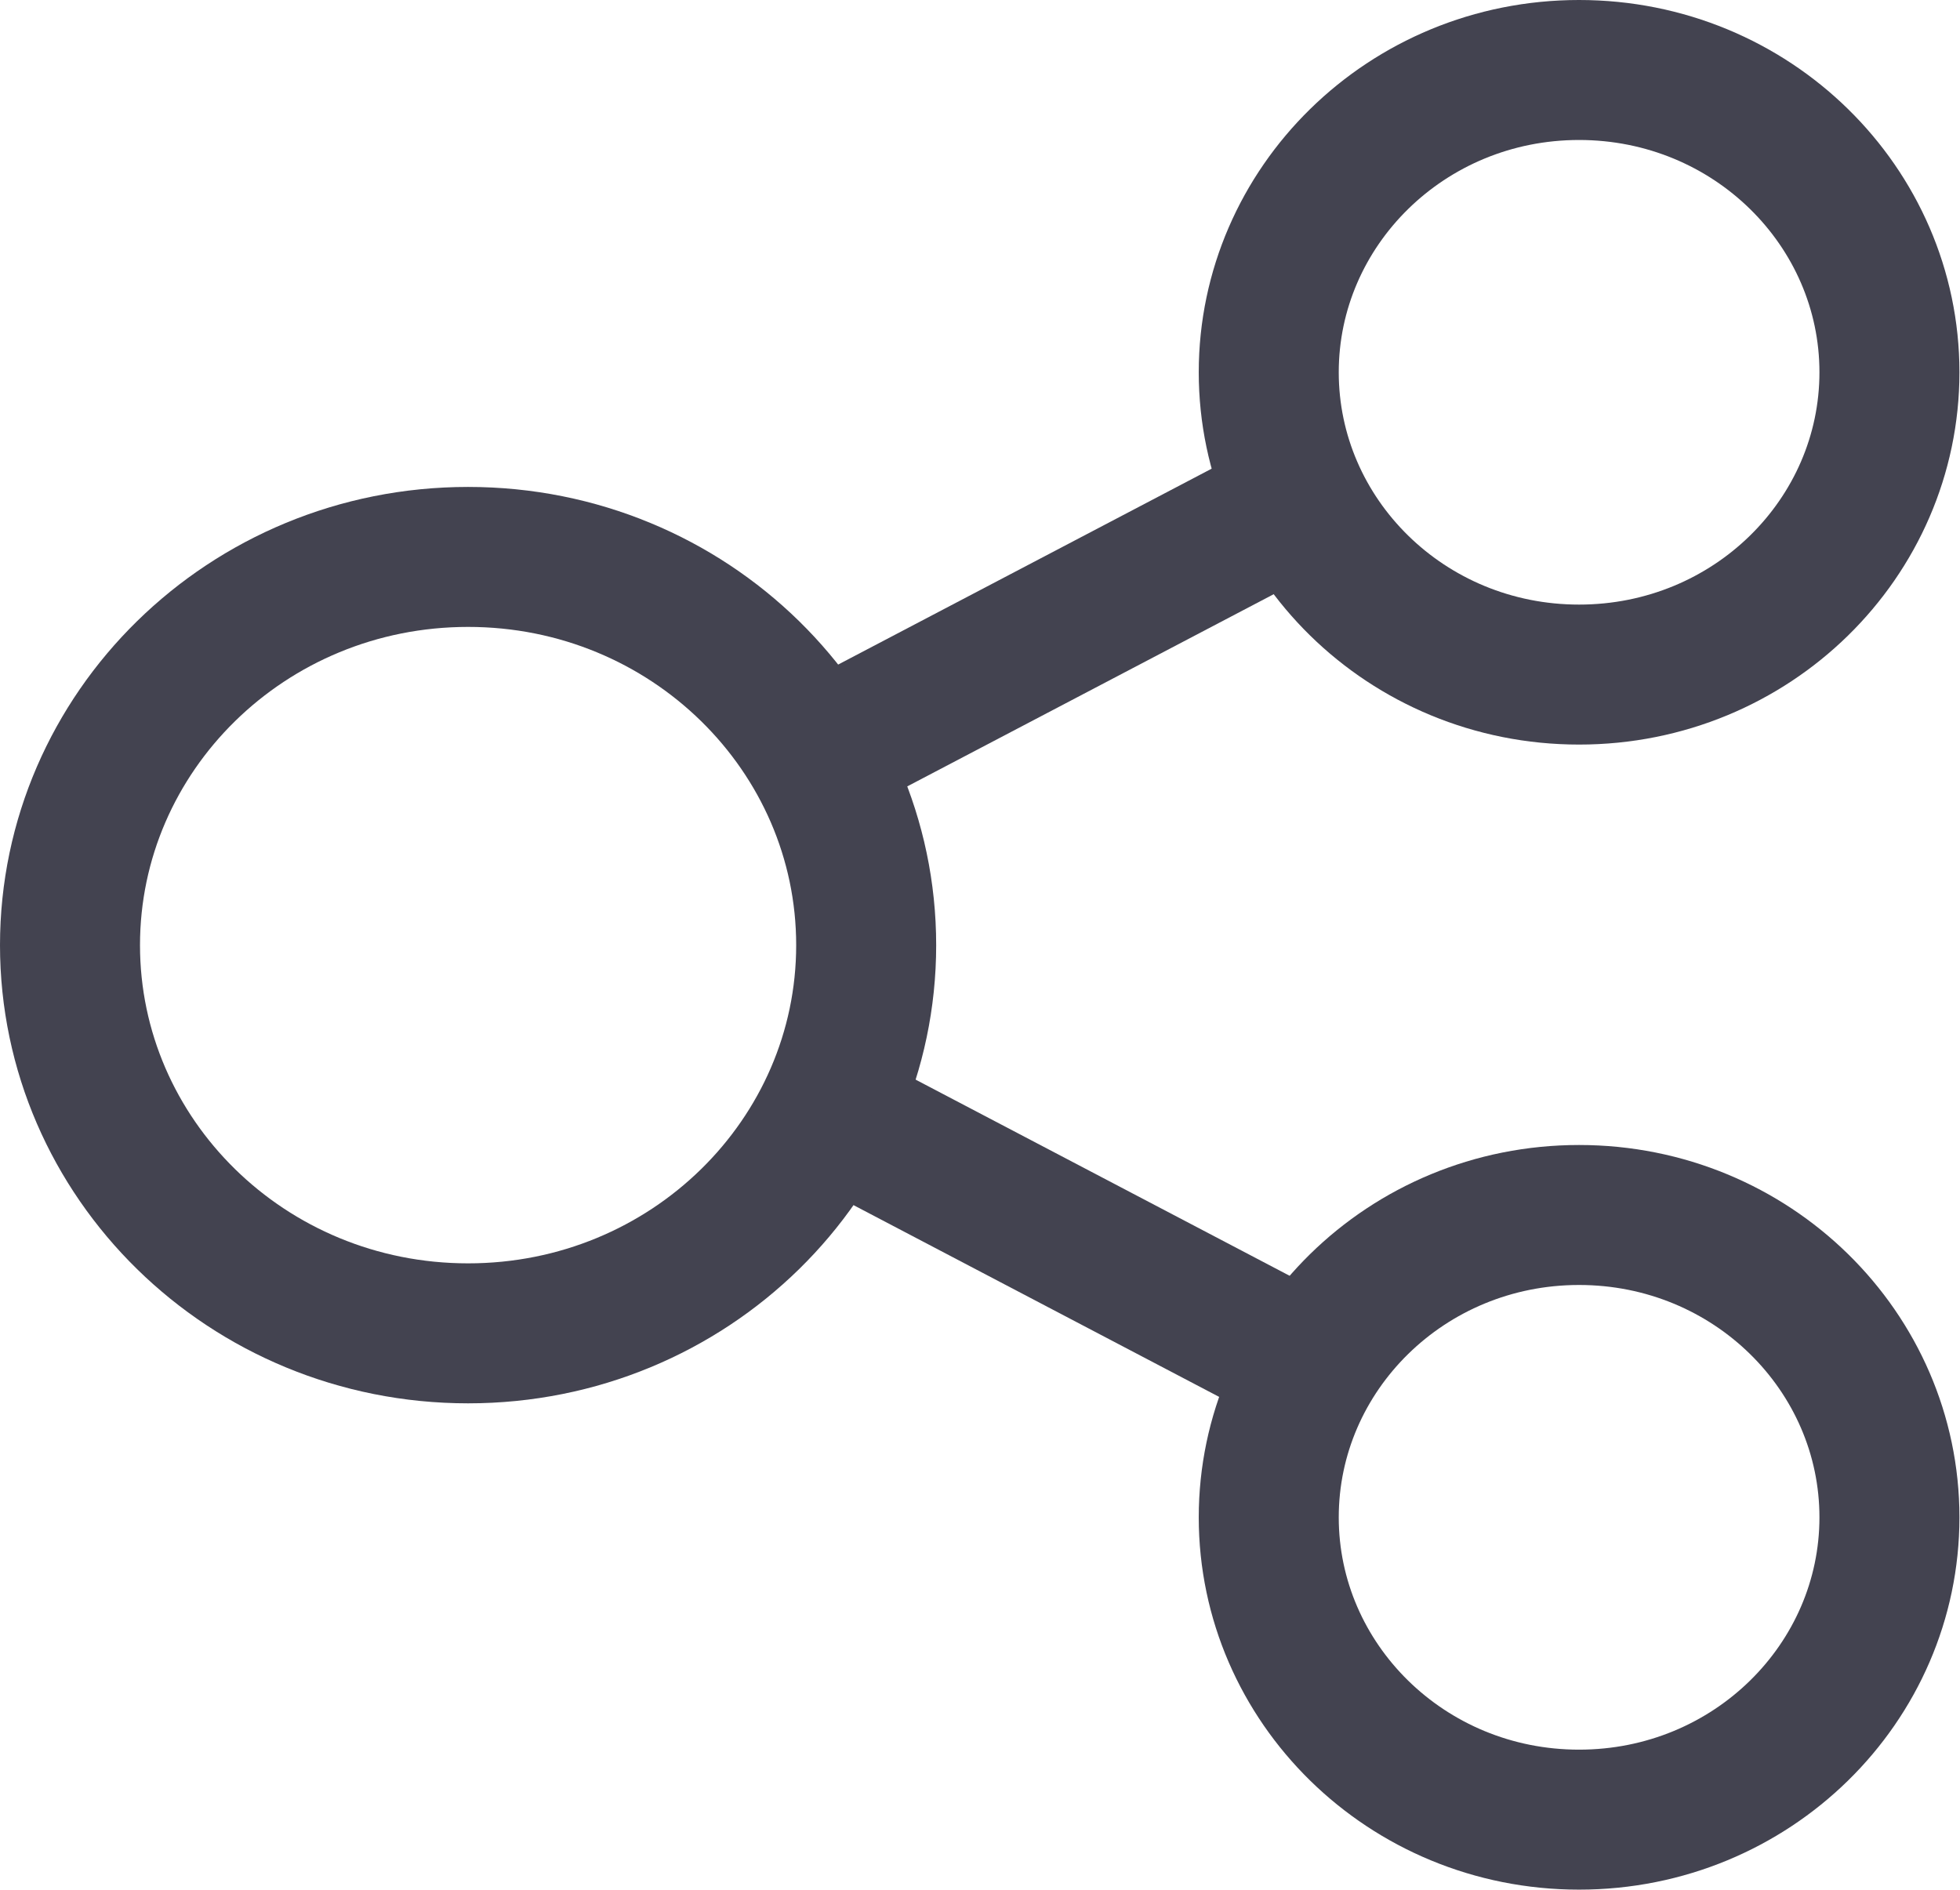 <svg width="28" height="27" viewBox="0 0 28 27" fill="none" xmlns="http://www.w3.org/2000/svg">
<path d="M12.374 13.504C12.374 16.547 9.848 19.05 6.687 19.05C3.526 19.05 1 16.547 1 13.504C1 10.46 3.526 7.957 6.687 7.957C9.848 7.957 12.374 10.46 12.374 13.504Z" stroke="#434350" stroke-width="2"/>
<path d="M26.992 5.319C26.992 7.685 25.027 9.638 22.558 9.638C20.09 9.638 18.125 7.685 18.125 5.319C18.125 2.954 20.09 1 22.558 1C25.027 1 26.992 2.954 26.992 5.319Z" stroke="#434350" stroke-width="2"/>
<path d="M26.992 21.679C26.992 24.044 25.027 25.998 22.558 25.998C20.09 25.998 18.125 24.044 18.125 21.679C18.125 19.313 20.09 17.359 22.558 17.359C25.027 17.359 26.992 19.313 26.992 21.679Z" stroke="#434350" stroke-width="2"/>
<path d="M18.187 19.233L12.336 16.164" stroke="#434350" stroke-width="2"/>
<path d="M18.187 7.365L12.336 10.434" stroke="#434350" stroke-width="2"/>
</svg>
